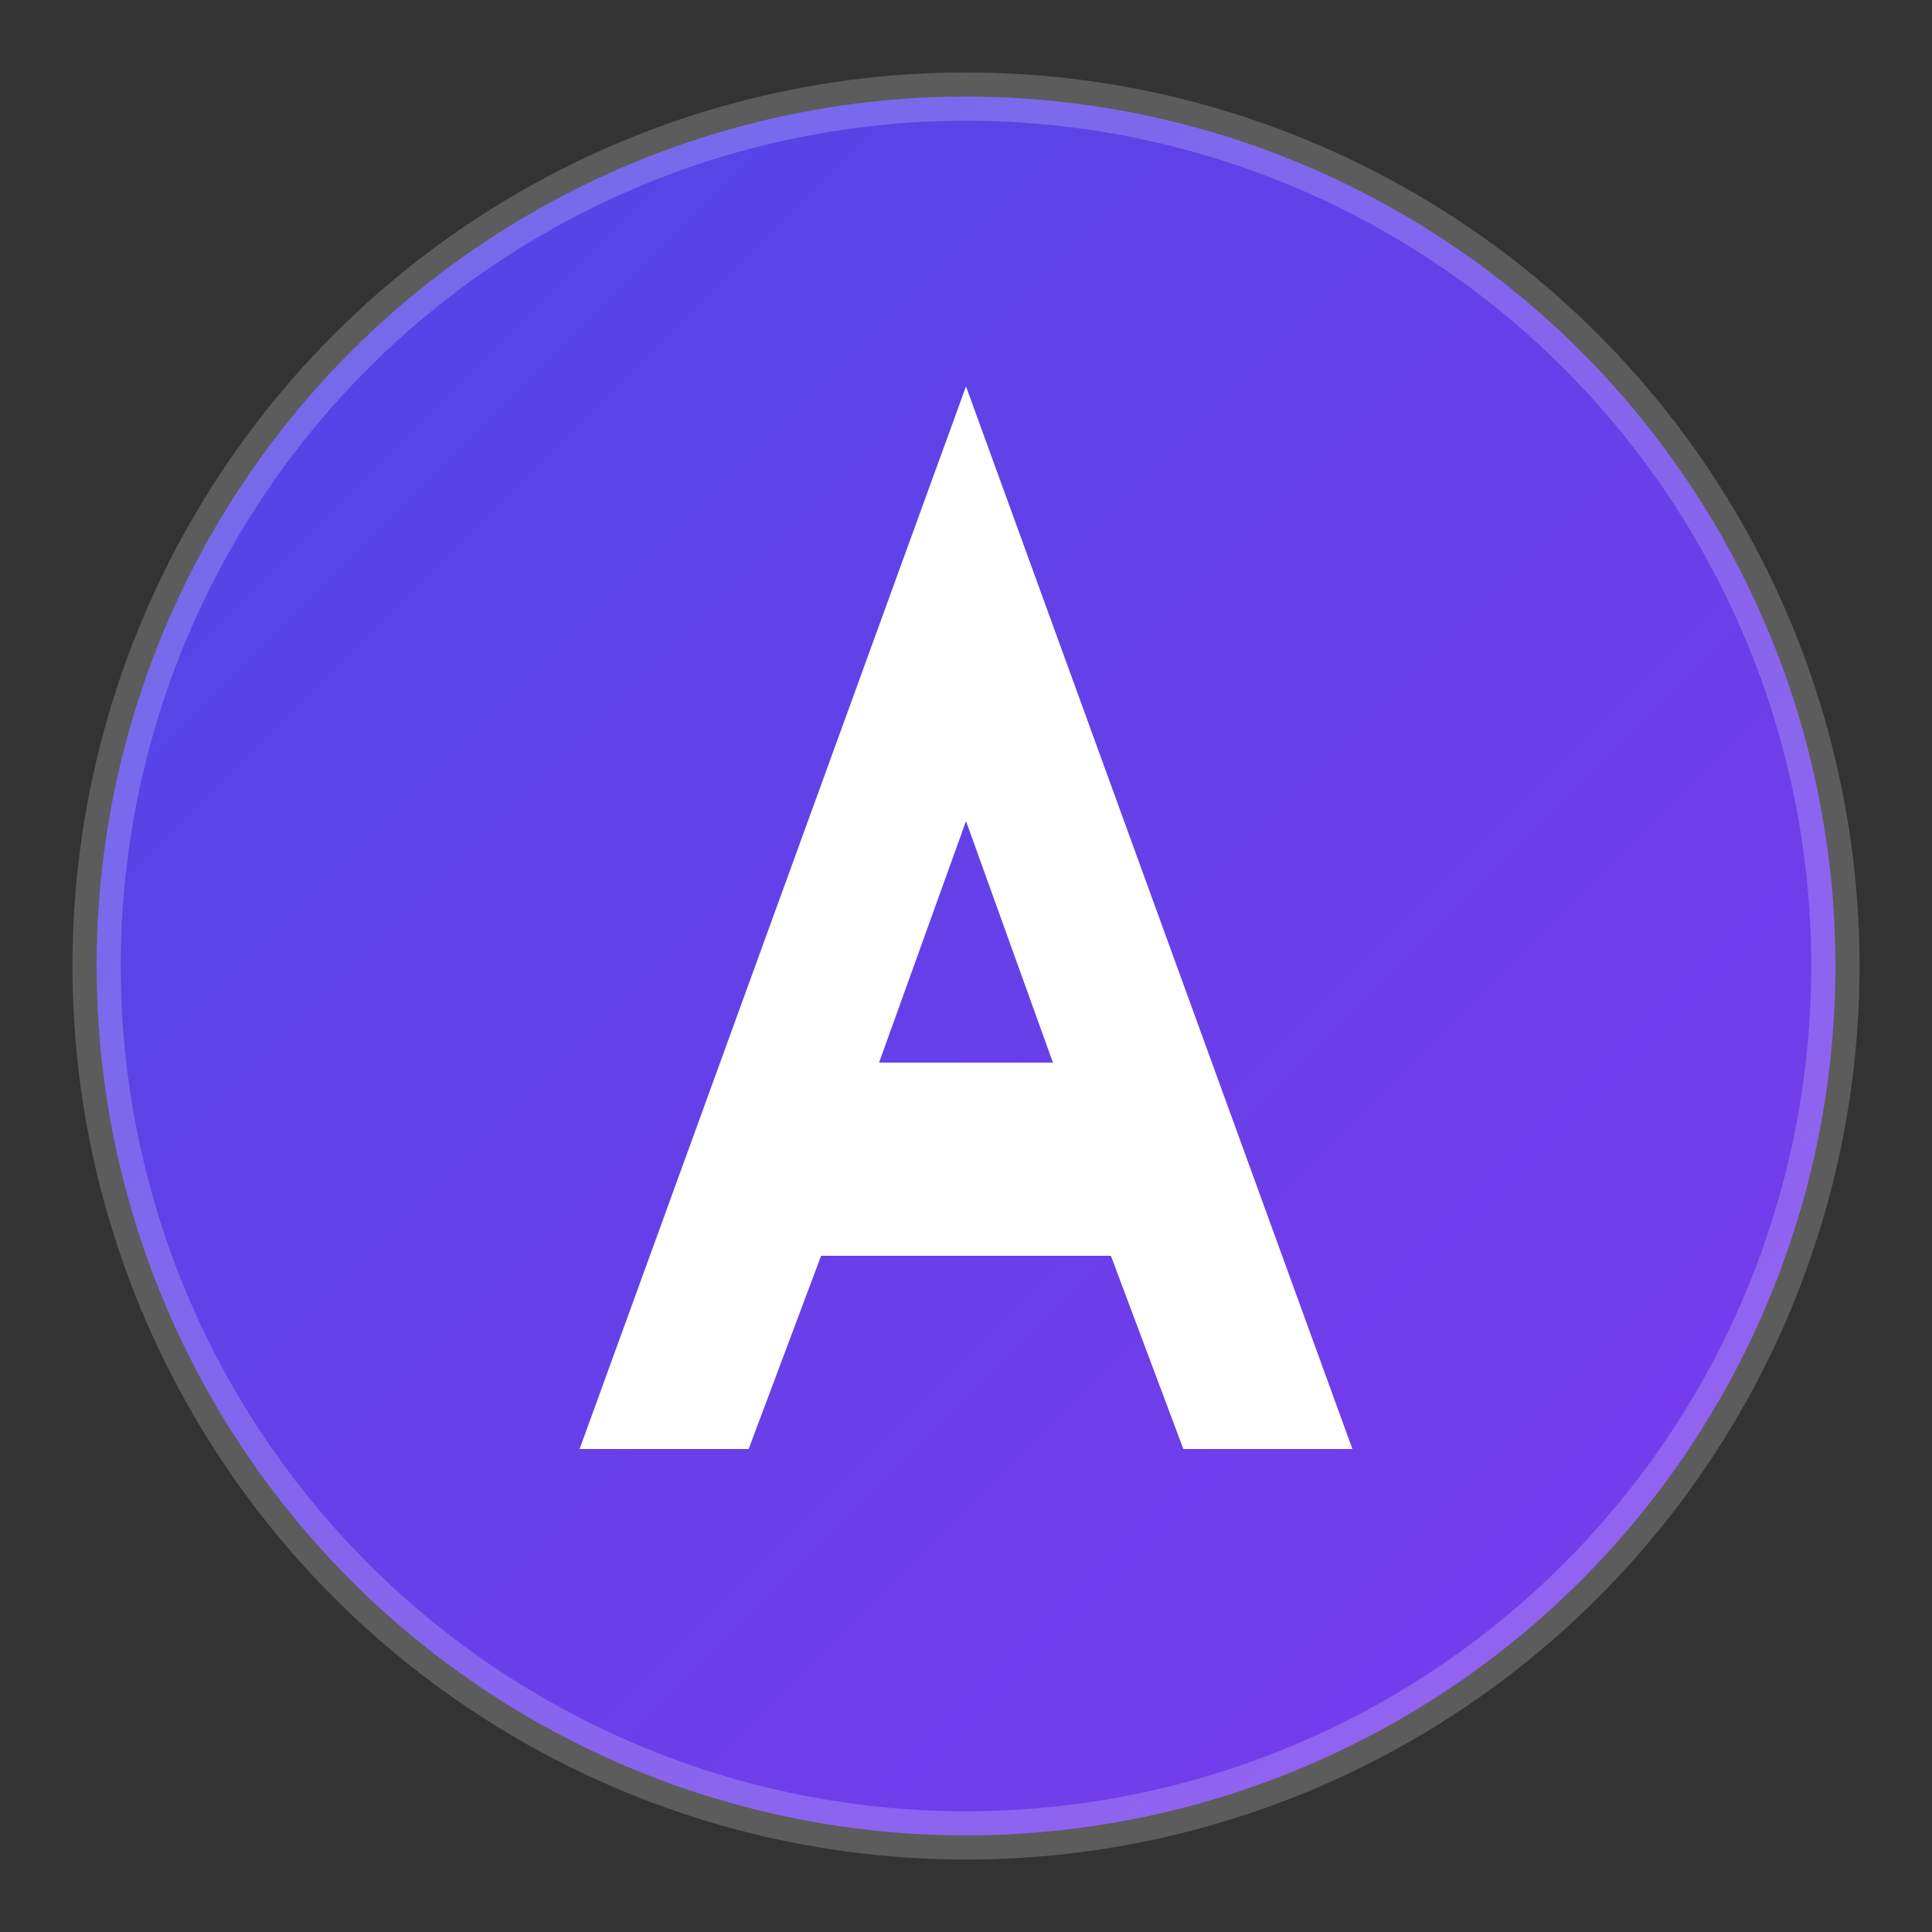 <svg width="40" height="40" viewBox="0 0 40 40" xmlns="http://www.w3.org/2000/svg">
  <rect x="0" y="0" width="40" height="40" fill="#333333" stroke="none"/>
  <defs>
    <linearGradient id="gradient" x1="0%" y1="0%" x2="100%" y2="100%">
      <stop offset="0%" style="stop-color:#4F46E5;stop-opacity:1" />
      <stop offset="100%" style="stop-color:#7C3AED;stop-opacity:1" />
    </linearGradient>
  </defs>
  
  <!-- Background circle -->
  <circle cx="20" cy="20" r="18" fill="url(#gradient)" stroke="rgba(255,255,255,0.2)" stroke-width="1"/>
  
  <!-- Letter A -->
  <path d="M20 8 L28 30 L24.5 30 L23 26 L17 26 L15.5 30 L12 30 L20 8 Z M18.2 22 L21.8 22 L20 17 L18.2 22 Z" 
        fill="white" 
        stroke="none"/>
</svg>